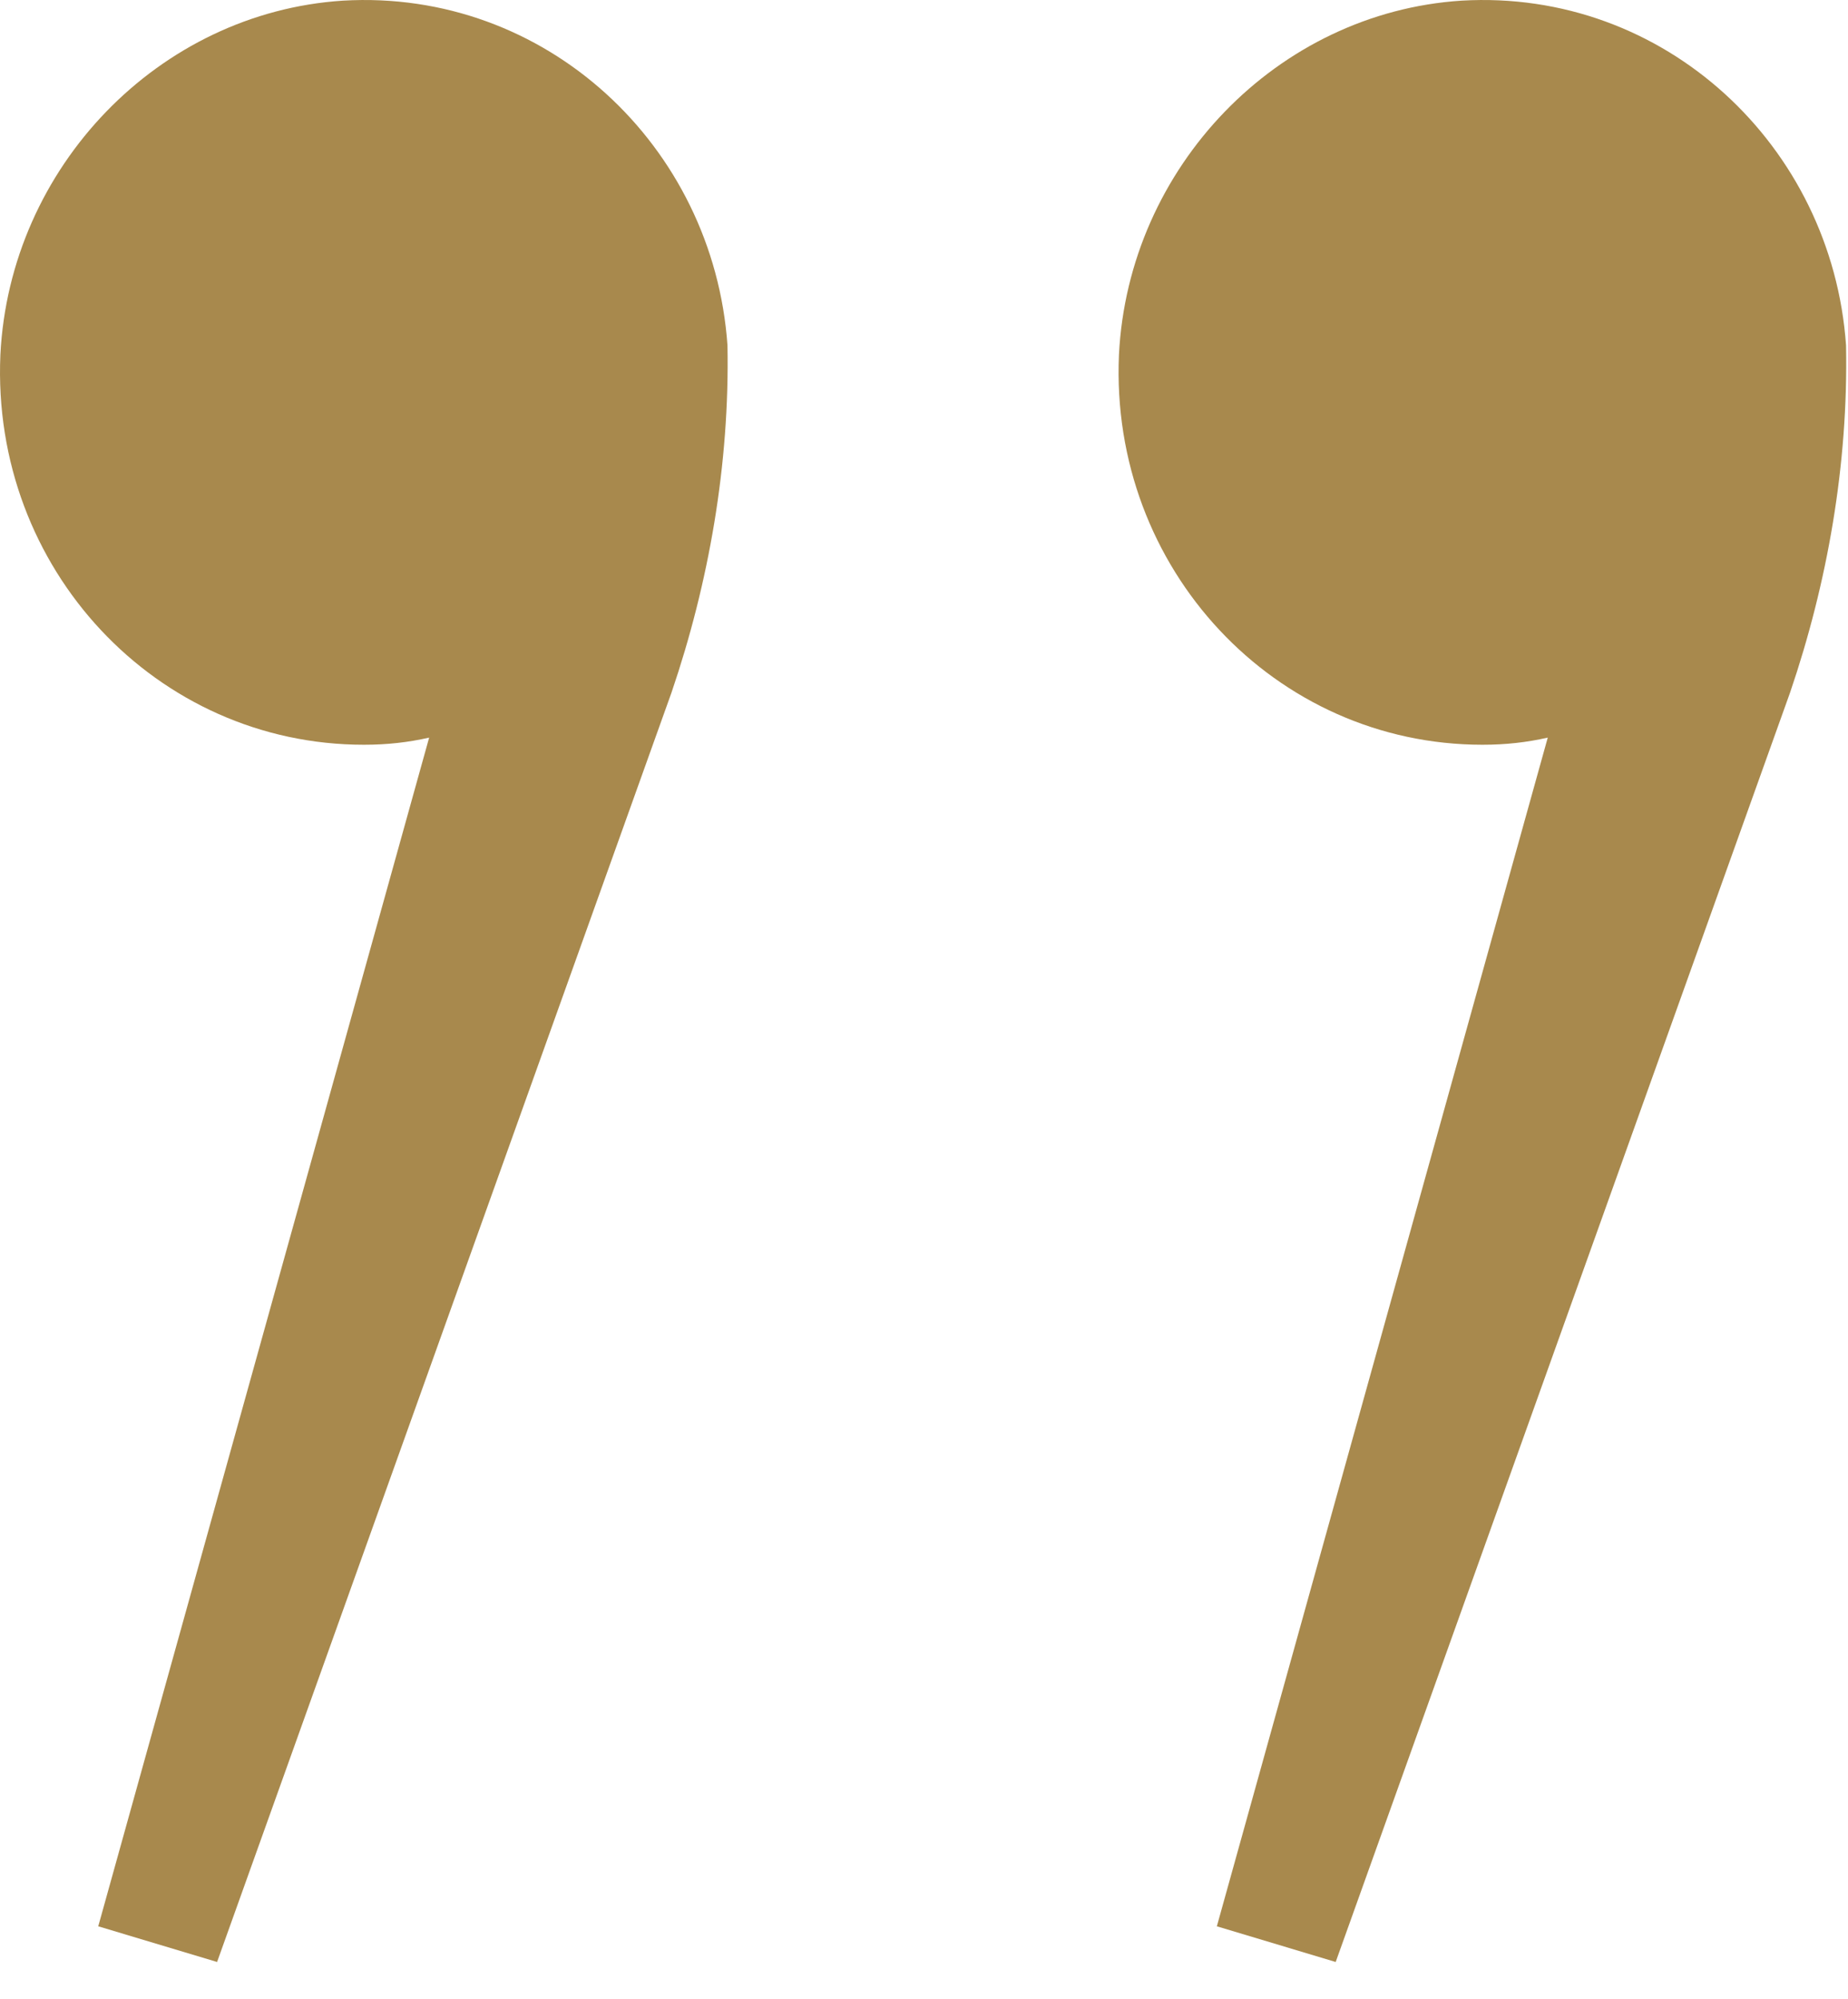 <svg width="49" height="53" viewBox="0 0 49 53" fill="none" xmlns="http://www.w3.org/2000/svg">
<path d="M19.289 9.156C18.918 3.862 14.469 -0.298 9.093 0.017C4.212 0.332 0.257 4.429 0.01 9.408C-0.237 15.081 4.15 19.745 9.649 19.745C10.267 19.745 10.823 19.682 11.379 19.556L2.605 51.071L5.756 52.017L17.806 18.359C18.794 15.459 19.35 12.308 19.289 9.156Z" fill="#A8894D"/>
<path d="M48.948 9.156C48.577 3.862 44.129 -0.298 38.753 0.017C33.871 0.332 29.917 4.429 29.669 9.408C29.422 15.081 33.809 19.745 39.309 19.745C39.927 19.745 40.483 19.682 41.039 19.556L32.265 51.071L35.416 52.017L47.465 18.359C48.454 15.459 49.01 12.308 48.948 9.156Z" fill="#A8894D"/>
</svg>
